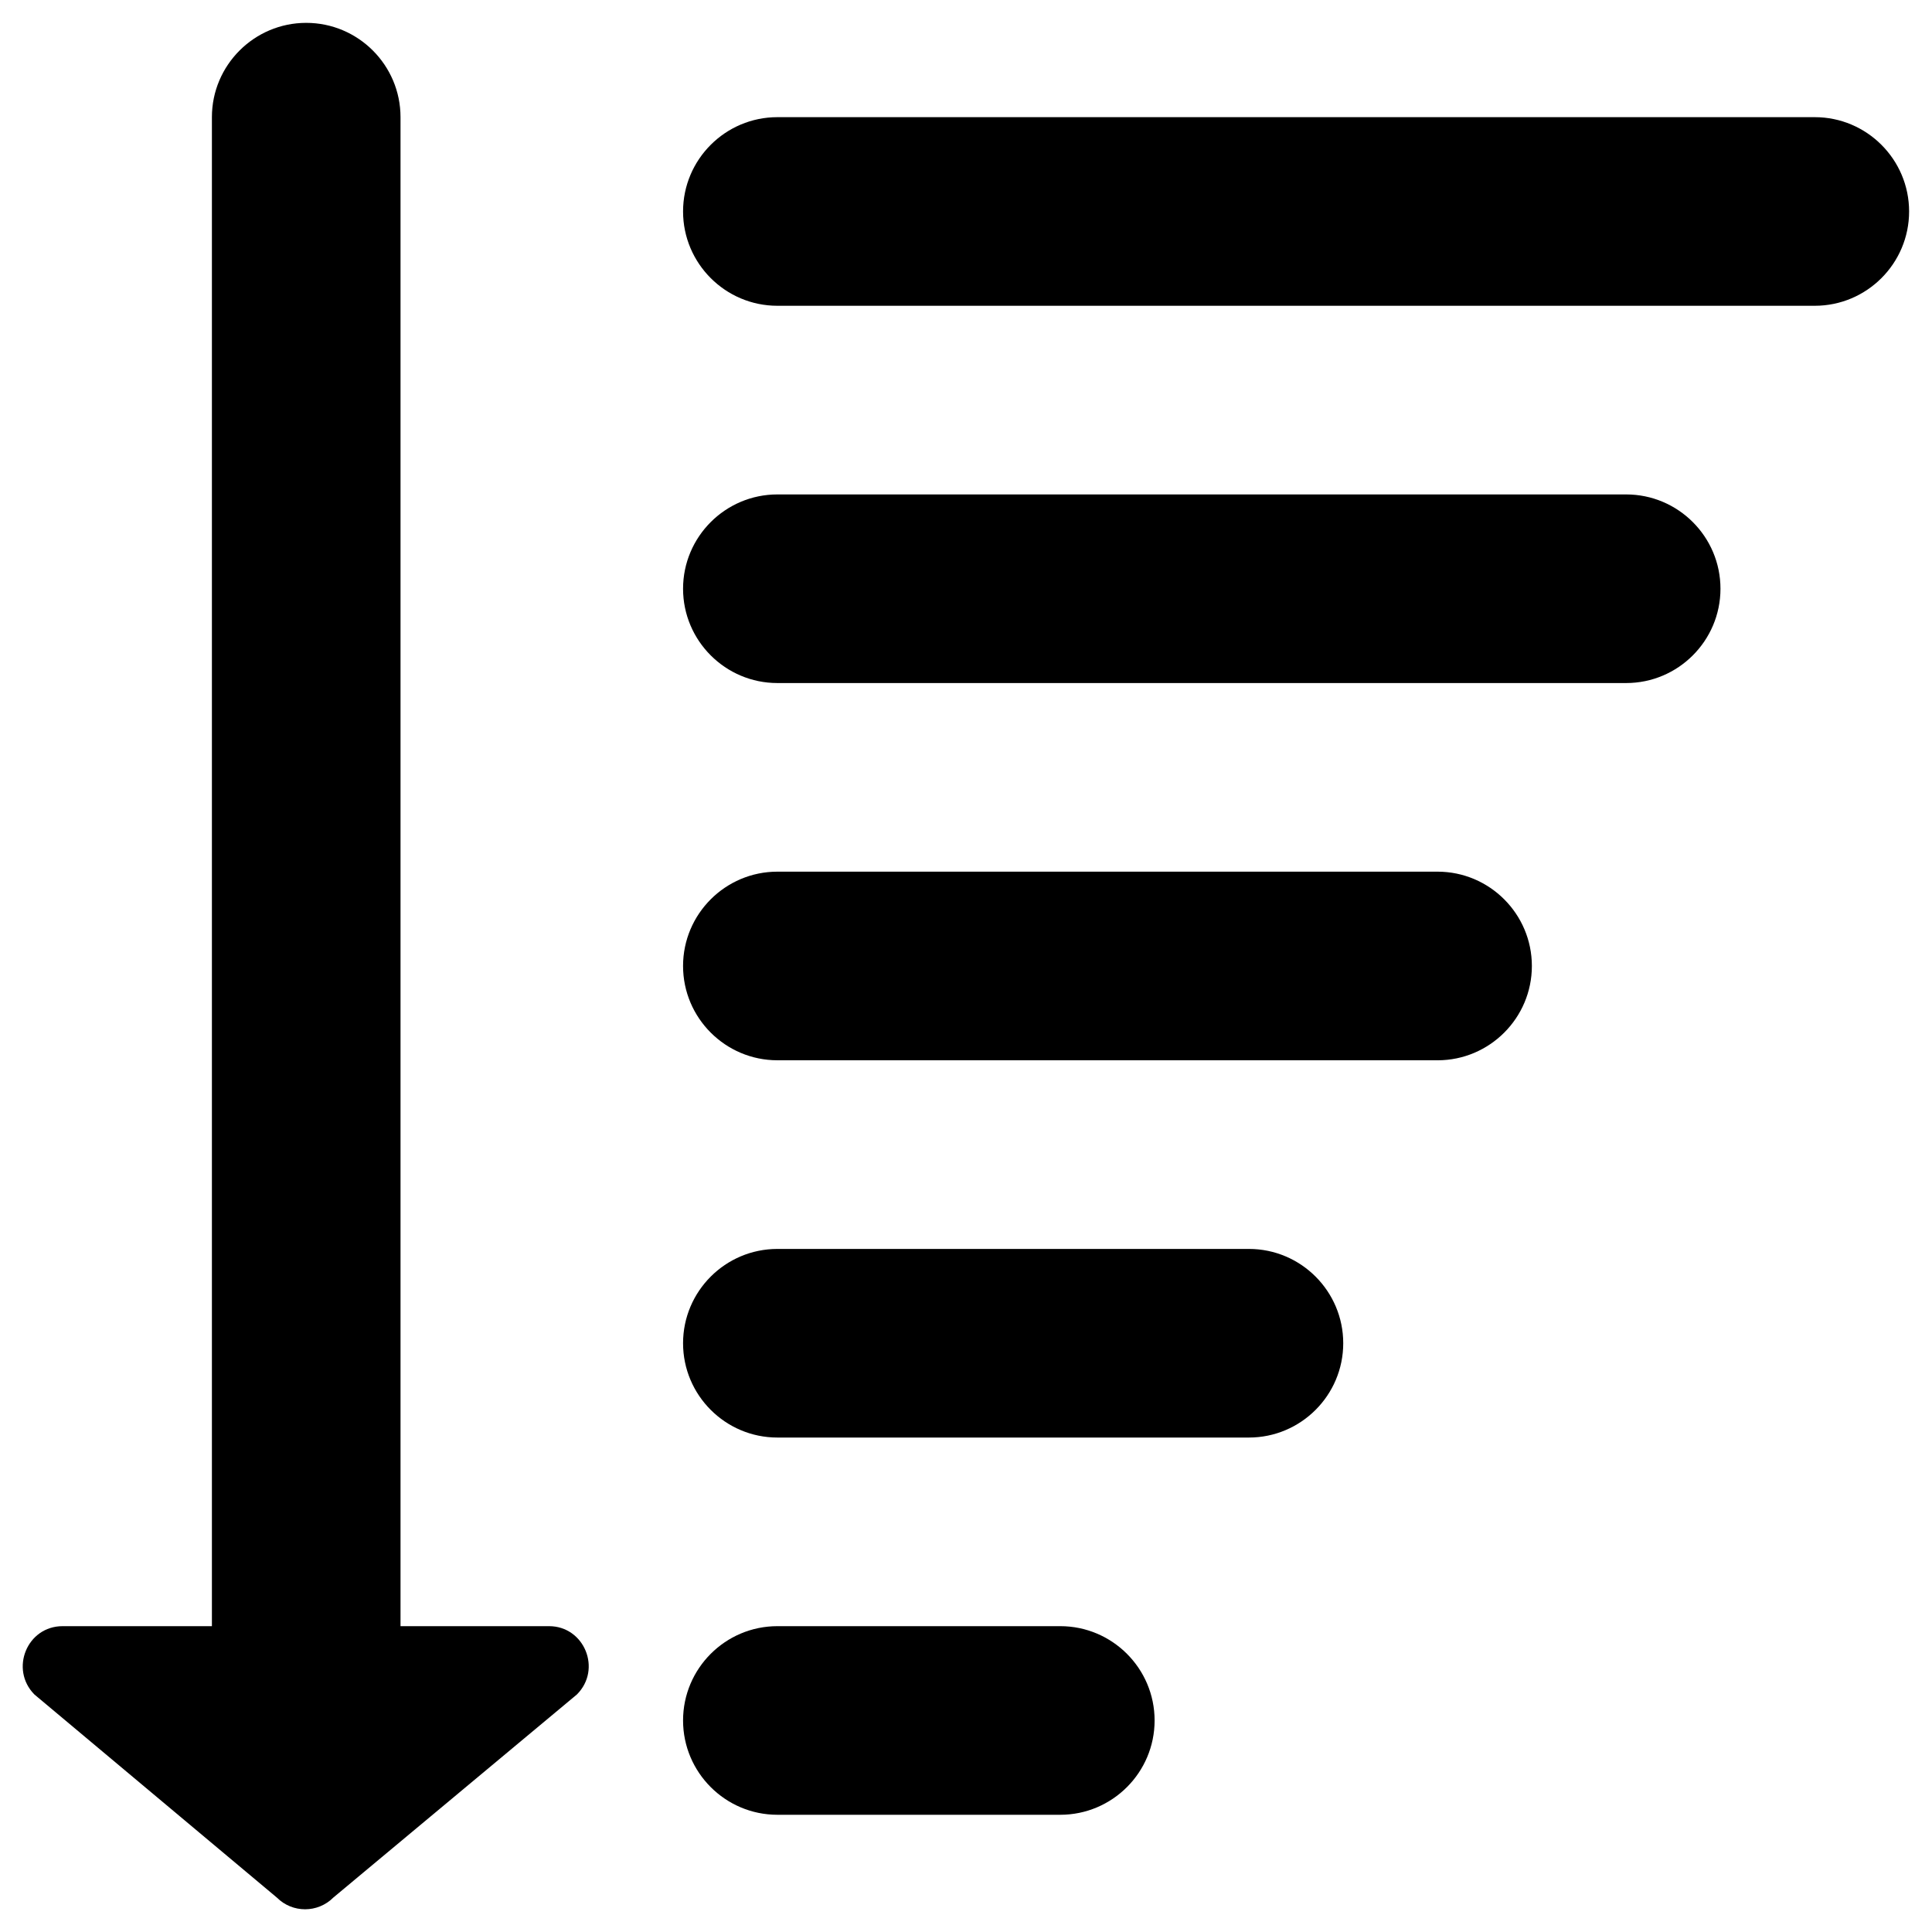 <?xml version="1.0" encoding="UTF-8"?>
<!-- Uploaded to: ICON Repo, www.svgrepo.com, Generator: ICON Repo Mixer Tools -->
<svg fill="#000000" width="800px" height="800px" version="1.1" viewBox="144 144 512 512" xmlns="http://www.w3.org/2000/svg">
 <g>
  <path d="m289.5 574.95h-39.359v-399.9c0-13.777-11.219-24.992-24.992-24.992-13.777 0-24.992 11.219-24.992 24.992v399.9h-39.562c-9.445 0-14.07 11.414-7.477 18.105l64.254 53.824c4.133 4.133 10.824 4.133 14.957 0l64.551-53.824c6.691-6.691 1.969-18.105-7.379-18.105z"/>
  <path d="m624.94 175.05h-274.93c-13.777 0-24.992 11.219-24.992 24.992 0 13.777 11.219 24.992 24.992 24.992h274.93c13.777 0 24.992-11.219 24.992-24.992s-11.215-24.992-24.992-24.992z"/>
  <path d="m574.95 275.03h-224.94c-13.777 0-24.992 11.219-24.992 24.992 0 13.777 11.219 24.992 24.992 24.992h224.94c13.777 0 24.992-11.219 24.992-24.992 0.004-13.777-11.215-24.992-24.992-24.992z"/>
  <path d="m524.97 375h-174.96c-13.777 0-24.992 11.219-24.992 24.992 0 13.777 11.219 24.992 24.992 24.992l174.96 0.004c13.777 0 24.992-11.219 24.992-24.992 0-13.777-11.219-24.996-24.992-24.996z"/>
  <path d="m474.98 474.98h-124.97c-13.777 0-24.992 11.219-24.992 24.992 0 13.777 11.219 24.992 24.992 24.992h124.97c13.777 0 24.992-11.219 24.992-24.992 0-13.777-11.219-24.992-24.992-24.992z"/>
  <path d="m424.99 574.95h-74.98c-13.777 0-24.992 11.219-24.992 24.992 0 13.777 11.219 24.992 24.992 24.992h74.98c13.777 0 24.992-11.219 24.992-24.992 0-13.773-11.215-24.992-24.992-24.992z"/>
 </g>
</svg>